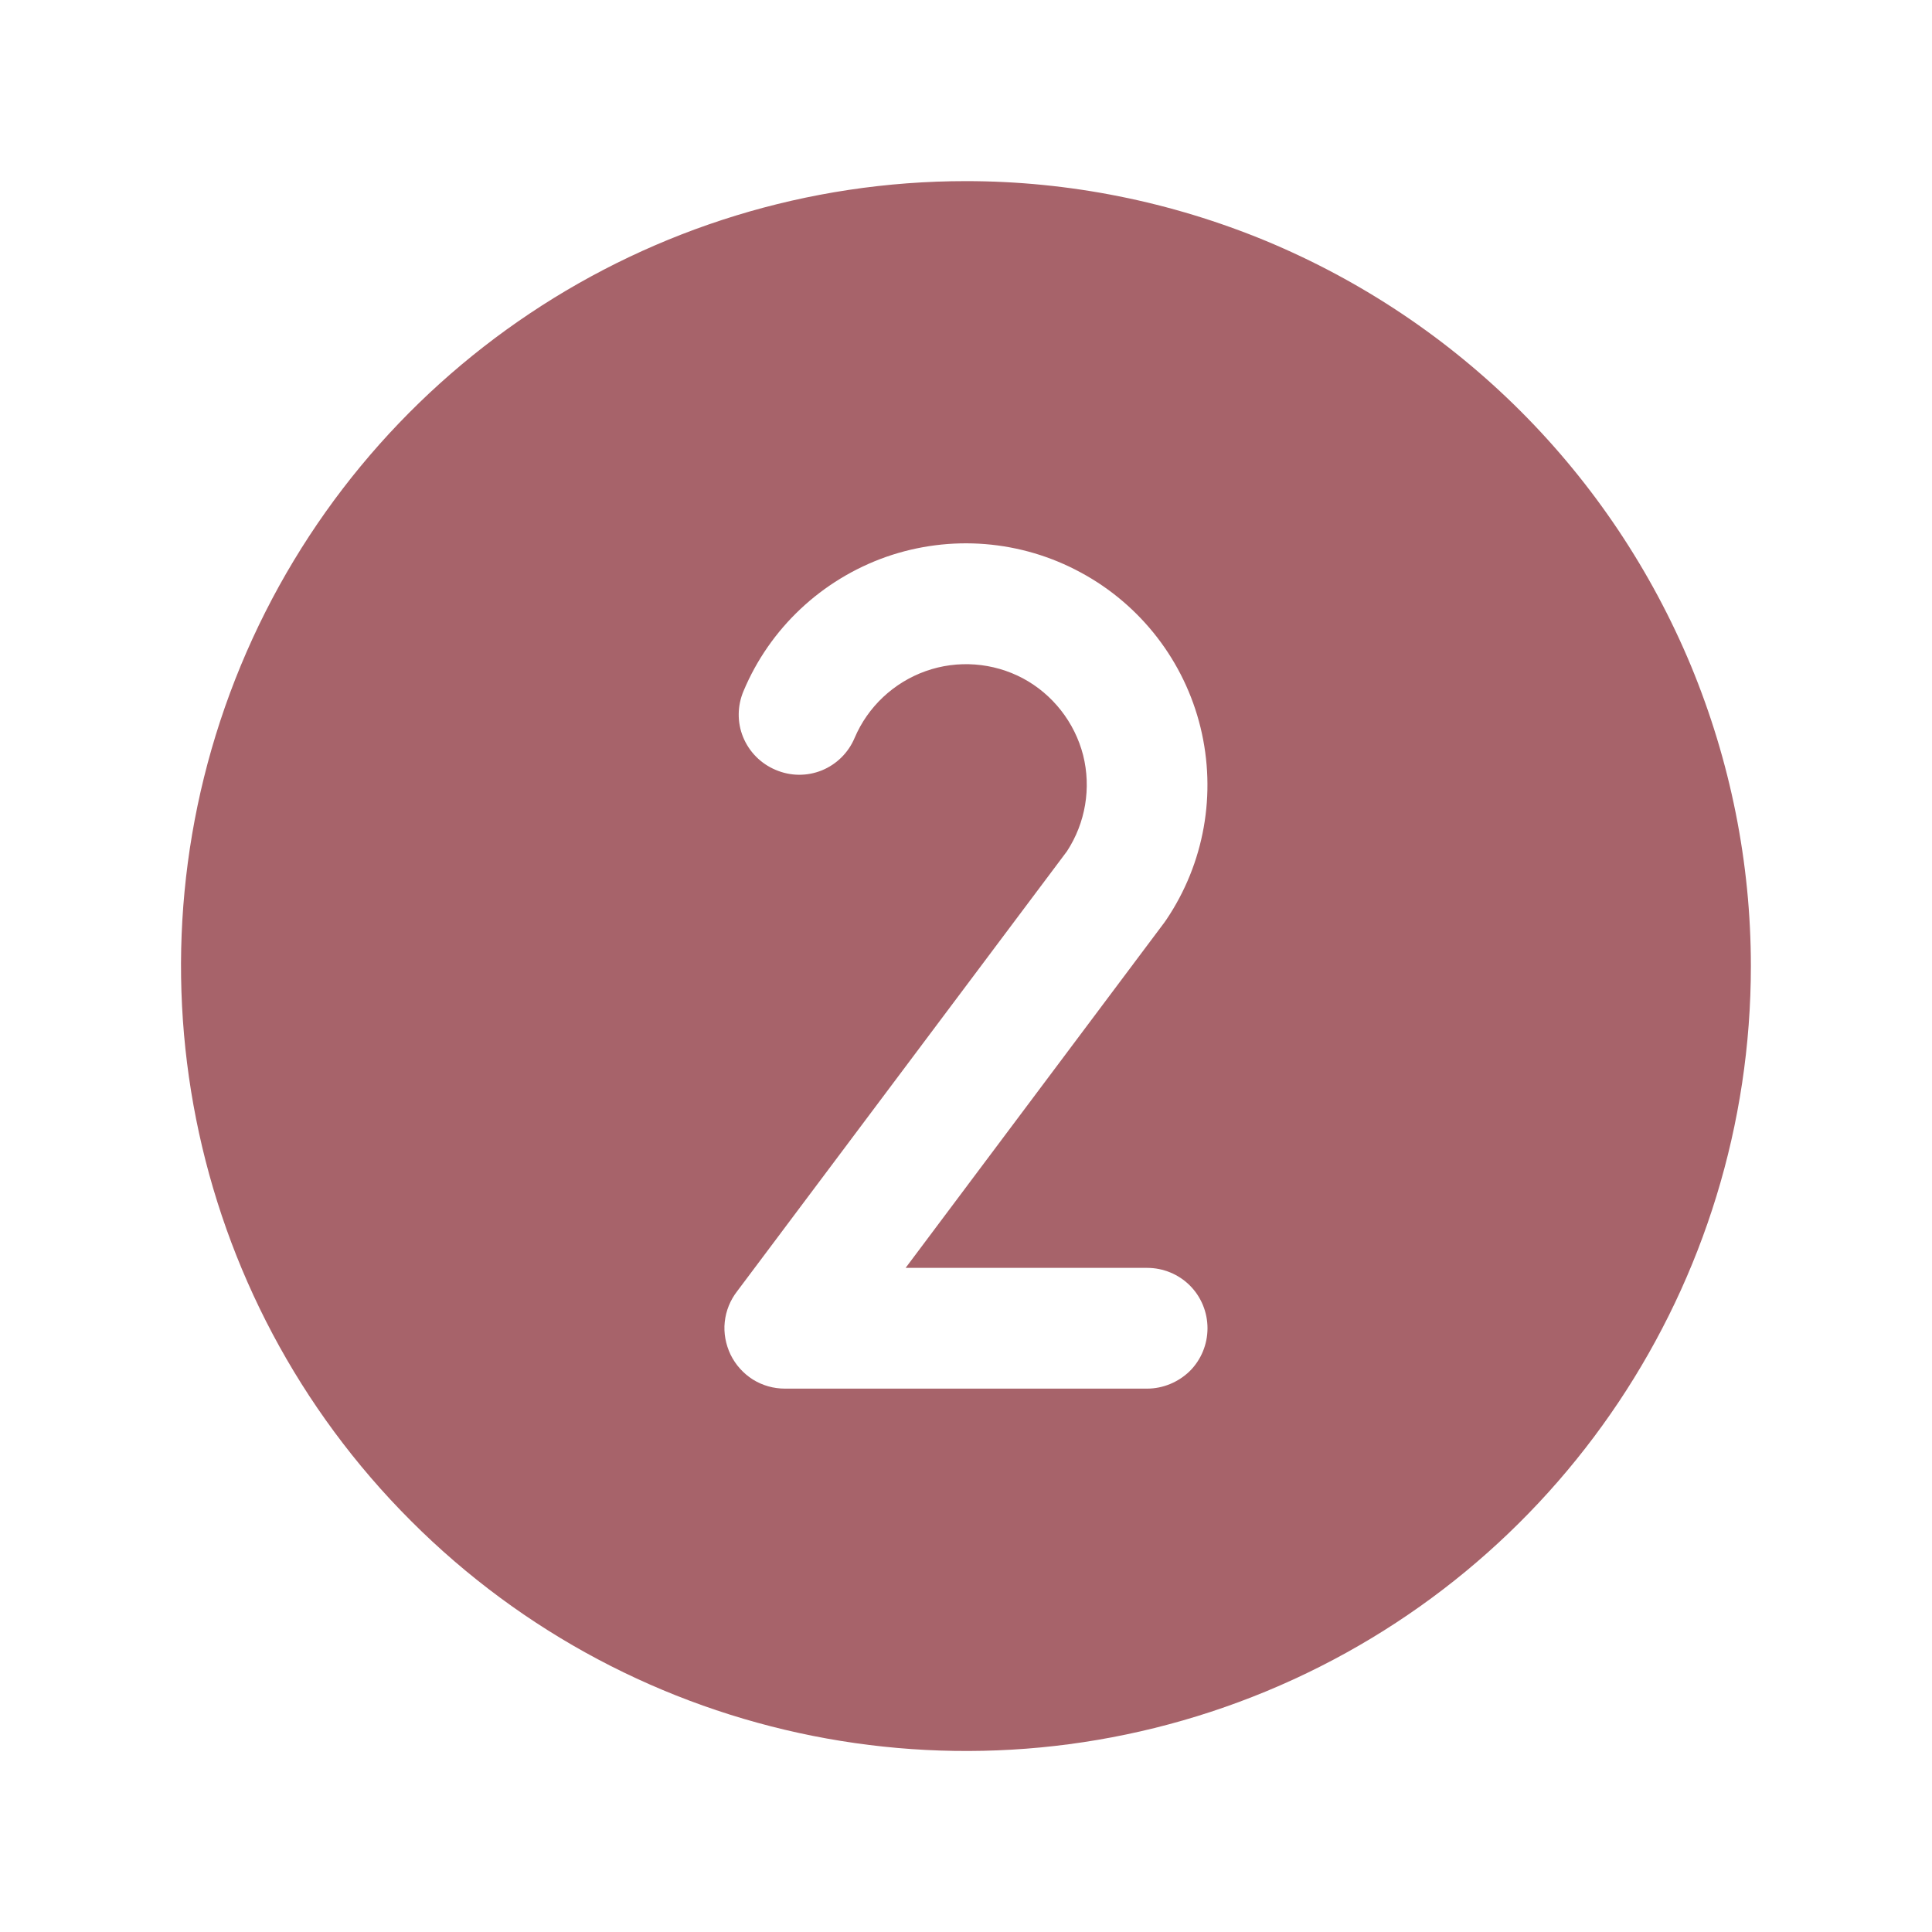 <svg version="1.2" xmlns="http://www.w3.org/2000/svg" viewBox="0 0 800 800" width="800" height="800">
	<title>number-circle-two-fill-svgrepo-com</title>
	<style>
		.s0 { fill: #a7636a } 
	</style>
	<path class="s0" d="m400 75c-131.5 0-250 79.2-300.3 200.6-50.3 121.5-22.5 261.3 70.5 354.2 92.9 93 232.7 120.8 354.2 70.5 121.4-50.3 200.6-168.8 200.6-300.3 0-42.7-8.5-84.9-24.8-124.3-16.4-39.4-40.3-75.2-70.5-105.4-30.2-30.2-66-54.1-105.4-70.5-39.4-16.3-81.6-24.8-124.3-24.8zm75 450c6.6 0 13 2.6 17.7 7.3 4.7 4.7 7.3 11.1 7.3 17.7 0 6.6-2.6 13-7.3 17.7-4.7 4.6-11.1 7.3-17.7 7.3h-149q-0.5 0-1 0c-4.7 0-9.3-1.3-13.3-3.8-3.9-2.5-7.1-6-9.2-10.3-2-4.2-2.9-8.9-2.4-13.5 0.5-4.7 2.3-9.1 5.2-12.8l136.5-182.1c7.7-11.8 10.1-26.2 6.7-39.8-3.5-13.6-12.6-25.2-24.9-31.8-12.4-6.6-27.1-7.7-40.3-3-13.2 4.7-23.9 14.7-29.4 27.6-2.6 6.2-7.5 11-13.6 13.5-6.2 2.5-13 2.4-19.1-0.2-6.2-2.6-11-7.5-13.5-13.6-2.5-6.1-2.4-13 0.2-19.1 10.9-26 32.4-46.1 59-55.5 26.6-9.3 55.9-7 80.7 6.5 24.8 13.4 42.8 36.7 49.5 64.1 6.7 27.4 1.6 56.3-14.2 79.7q-0.3 0.5-0.7 1l-107.2 143.1z"/>
</svg>